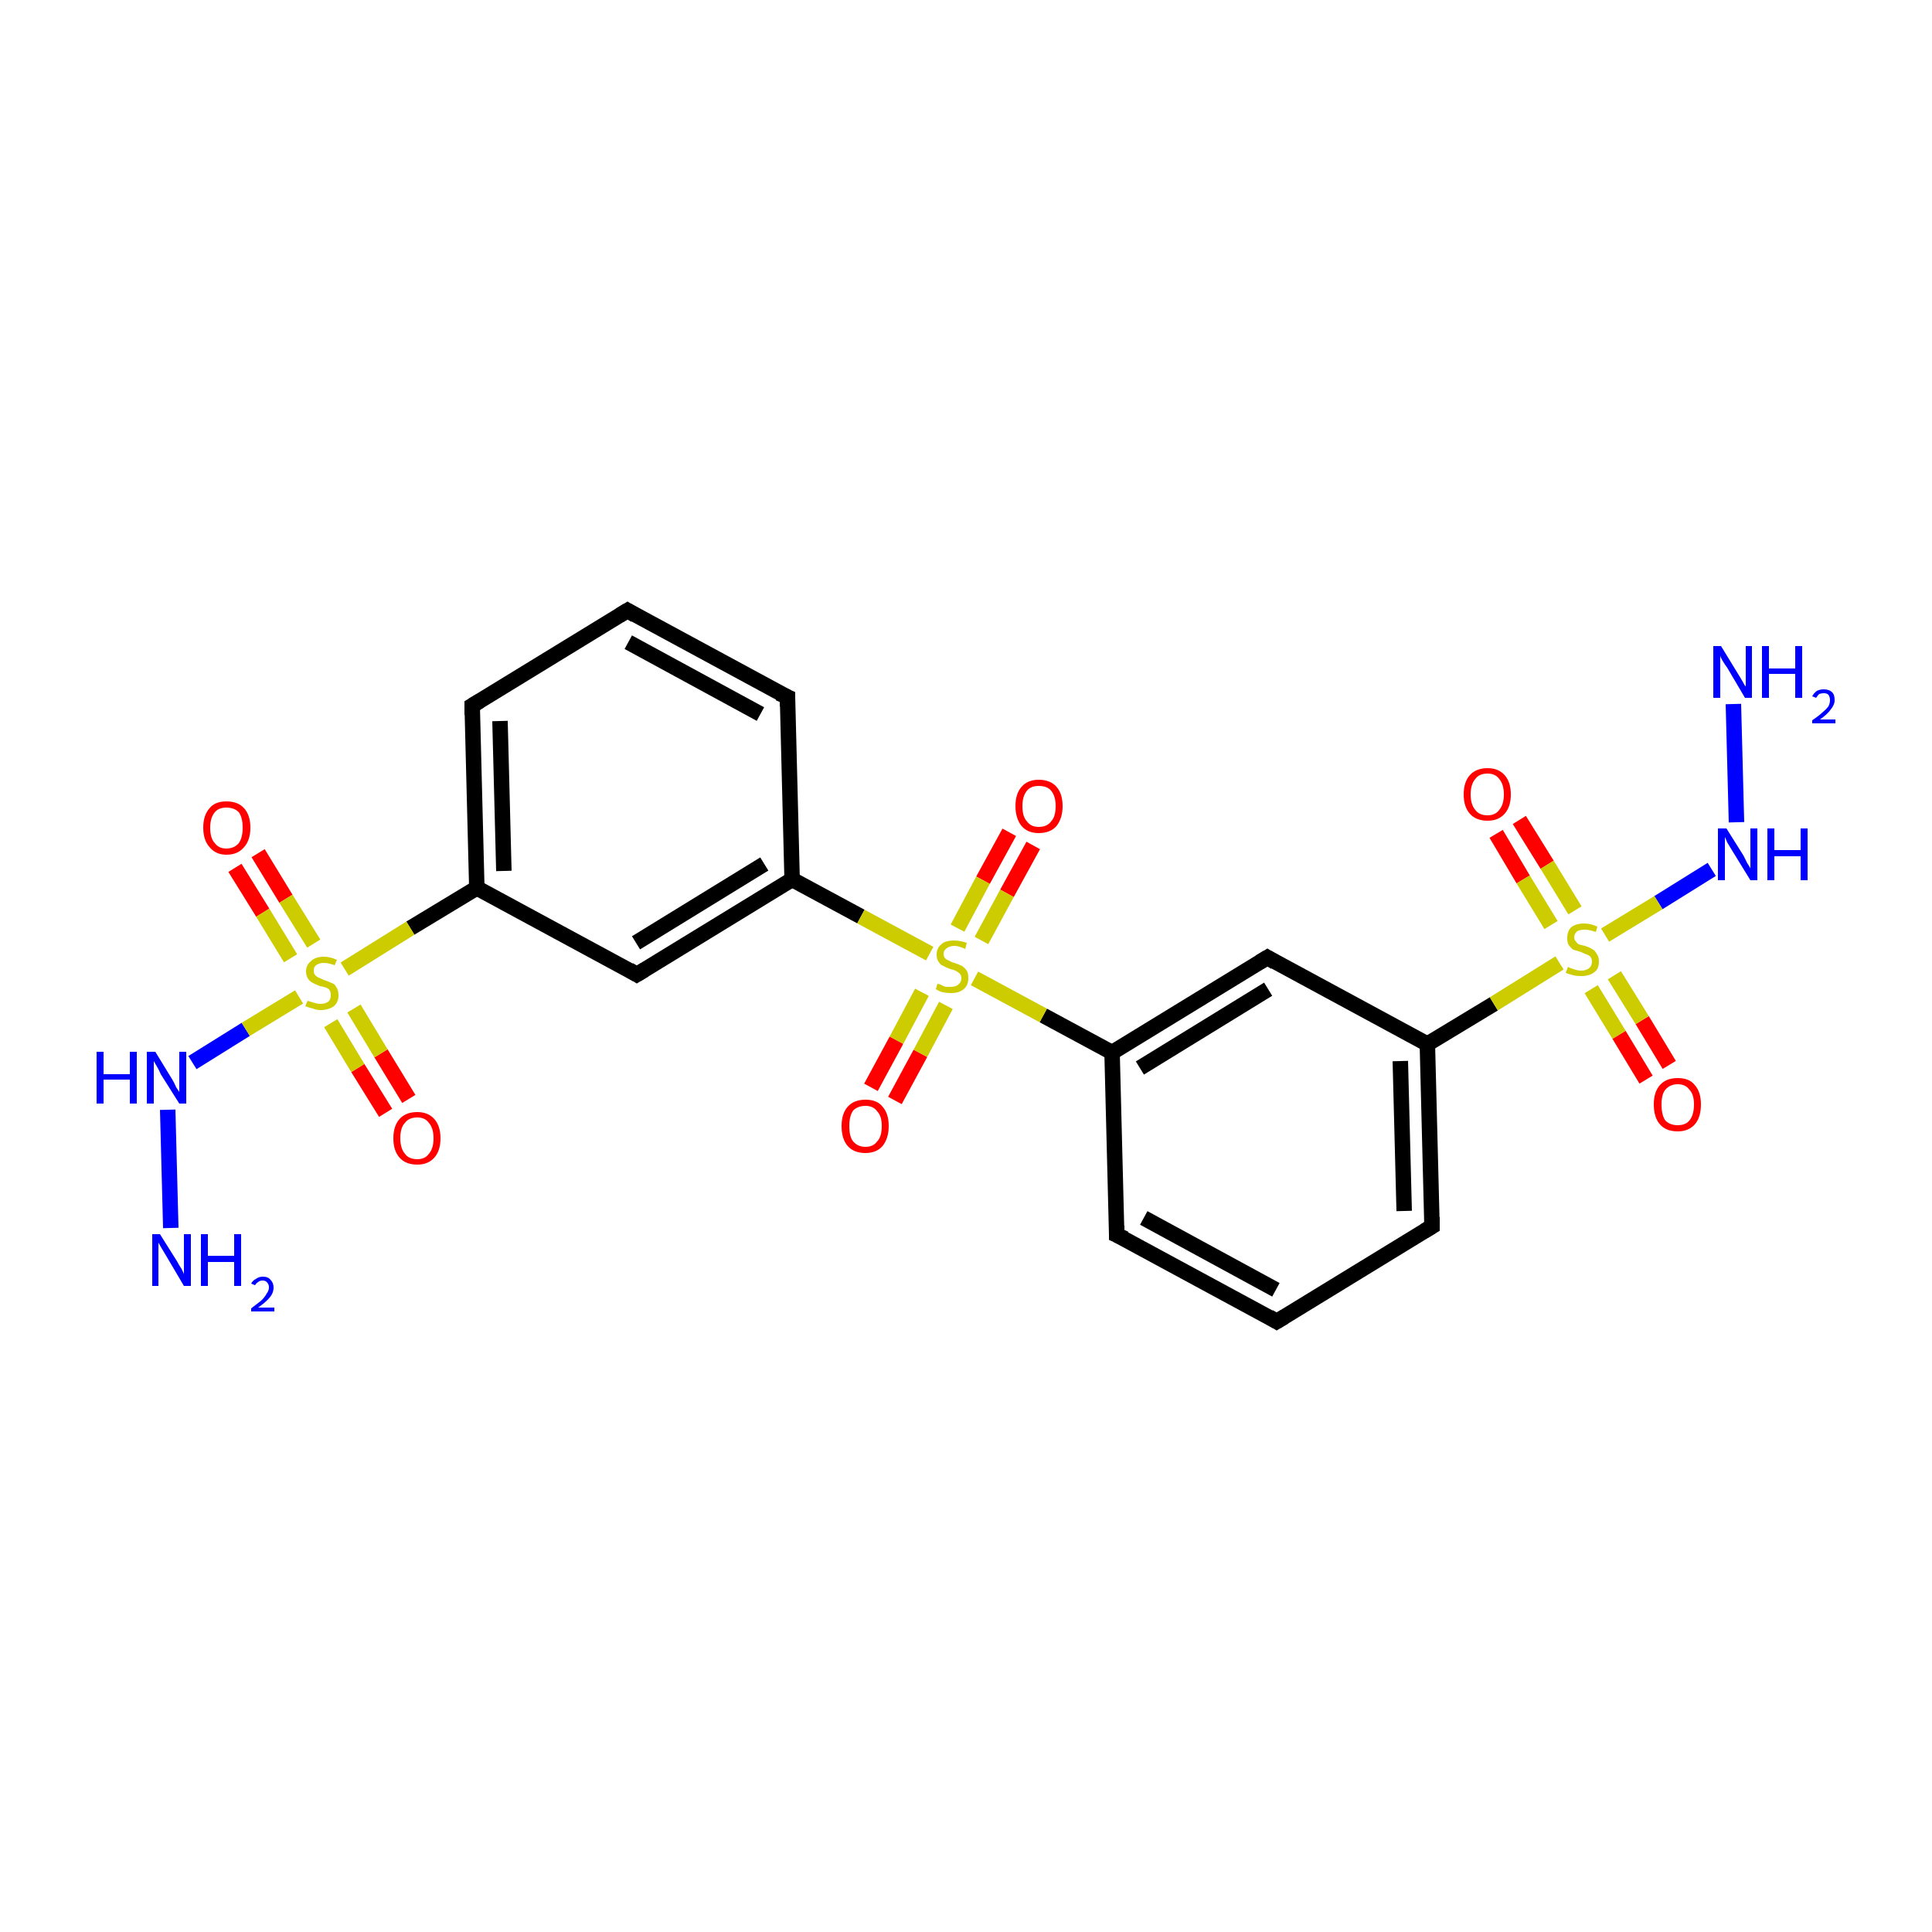 <?xml version='1.0' encoding='iso-8859-1'?>
<svg version='1.1' baseProfile='full'
              xmlns='http://www.w3.org/2000/svg'
                      xmlns:rdkit='http://www.rdkit.org/xml'
                      xmlns:xlink='http://www.w3.org/1999/xlink'
                  xml:space='preserve'
width='250px' height='250px' viewBox='0 0 250 250'>
<!-- END OF HEADER -->
<rect style='opacity:1.0;fill:#FFFFFF;stroke:none' width='250.0' height='250.0' x='0.0' y='0.0'> </rect>
<path class='bond-0 atom-0 atom-2' d='M 165.2,171.0 L 144.5,159.8' style='fill:none;fill-rule:evenodd;stroke:#000000;stroke-width:2.0px;stroke-linecap:butt;stroke-linejoin:miter;stroke-opacity:1' />
<path class='bond-0 atom-0 atom-2' d='M 165.1,166.9 L 148.0,157.6' style='fill:none;fill-rule:evenodd;stroke:#000000;stroke-width:2.0px;stroke-linecap:butt;stroke-linejoin:miter;stroke-opacity:1' />
<path class='bond-1 atom-0 atom-4' d='M 165.2,171.0 L 185.3,158.7' style='fill:none;fill-rule:evenodd;stroke:#000000;stroke-width:2.0px;stroke-linecap:butt;stroke-linejoin:miter;stroke-opacity:1' />
<path class='bond-2 atom-1 atom-3' d='M 81.2,79.0 L 101.9,90.2' style='fill:none;fill-rule:evenodd;stroke:#000000;stroke-width:2.0px;stroke-linecap:butt;stroke-linejoin:miter;stroke-opacity:1' />
<path class='bond-2 atom-1 atom-3' d='M 81.3,83.1 L 98.4,92.4' style='fill:none;fill-rule:evenodd;stroke:#000000;stroke-width:2.0px;stroke-linecap:butt;stroke-linejoin:miter;stroke-opacity:1' />
<path class='bond-3 atom-1 atom-5' d='M 81.2,79.0 L 61.1,91.3' style='fill:none;fill-rule:evenodd;stroke:#000000;stroke-width:2.0px;stroke-linecap:butt;stroke-linejoin:miter;stroke-opacity:1' />
<path class='bond-4 atom-2 atom-8' d='M 144.5,159.8 L 143.9,136.2' style='fill:none;fill-rule:evenodd;stroke:#000000;stroke-width:2.0px;stroke-linecap:butt;stroke-linejoin:miter;stroke-opacity:1' />
<path class='bond-5 atom-3 atom-9' d='M 101.9,90.2 L 102.5,113.8' style='fill:none;fill-rule:evenodd;stroke:#000000;stroke-width:2.0px;stroke-linecap:butt;stroke-linejoin:miter;stroke-opacity:1' />
<path class='bond-6 atom-4 atom-10' d='M 185.3,158.7 L 184.7,135.1' style='fill:none;fill-rule:evenodd;stroke:#000000;stroke-width:2.0px;stroke-linecap:butt;stroke-linejoin:miter;stroke-opacity:1' />
<path class='bond-6 atom-4 atom-10' d='M 181.7,156.7 L 181.2,137.3' style='fill:none;fill-rule:evenodd;stroke:#000000;stroke-width:2.0px;stroke-linecap:butt;stroke-linejoin:miter;stroke-opacity:1' />
<path class='bond-7 atom-5 atom-11' d='M 61.1,91.3 L 61.7,114.9' style='fill:none;fill-rule:evenodd;stroke:#000000;stroke-width:2.0px;stroke-linecap:butt;stroke-linejoin:miter;stroke-opacity:1' />
<path class='bond-7 atom-5 atom-11' d='M 64.7,93.3 L 65.2,112.7' style='fill:none;fill-rule:evenodd;stroke:#000000;stroke-width:2.0px;stroke-linecap:butt;stroke-linejoin:miter;stroke-opacity:1' />
<path class='bond-8 atom-6 atom-8' d='M 164.0,123.9 L 143.9,136.2' style='fill:none;fill-rule:evenodd;stroke:#000000;stroke-width:2.0px;stroke-linecap:butt;stroke-linejoin:miter;stroke-opacity:1' />
<path class='bond-8 atom-6 atom-8' d='M 164.1,128.0 L 147.5,138.2' style='fill:none;fill-rule:evenodd;stroke:#000000;stroke-width:2.0px;stroke-linecap:butt;stroke-linejoin:miter;stroke-opacity:1' />
<path class='bond-9 atom-6 atom-10' d='M 164.0,123.9 L 184.7,135.1' style='fill:none;fill-rule:evenodd;stroke:#000000;stroke-width:2.0px;stroke-linecap:butt;stroke-linejoin:miter;stroke-opacity:1' />
<path class='bond-10 atom-7 atom-9' d='M 82.4,126.1 L 102.5,113.8' style='fill:none;fill-rule:evenodd;stroke:#000000;stroke-width:2.0px;stroke-linecap:butt;stroke-linejoin:miter;stroke-opacity:1' />
<path class='bond-10 atom-7 atom-9' d='M 82.3,122.0 L 98.9,111.8' style='fill:none;fill-rule:evenodd;stroke:#000000;stroke-width:2.0px;stroke-linecap:butt;stroke-linejoin:miter;stroke-opacity:1' />
<path class='bond-11 atom-7 atom-11' d='M 82.4,126.1 L 61.7,114.9' style='fill:none;fill-rule:evenodd;stroke:#000000;stroke-width:2.0px;stroke-linecap:butt;stroke-linejoin:miter;stroke-opacity:1' />
<path class='bond-12 atom-8 atom-22' d='M 143.9,136.2 L 135.0,131.4' style='fill:none;fill-rule:evenodd;stroke:#000000;stroke-width:2.0px;stroke-linecap:butt;stroke-linejoin:miter;stroke-opacity:1' />
<path class='bond-12 atom-8 atom-22' d='M 135.0,131.4 L 126.1,126.6' style='fill:none;fill-rule:evenodd;stroke:#CCCC00;stroke-width:2.0px;stroke-linecap:butt;stroke-linejoin:miter;stroke-opacity:1' />
<path class='bond-13 atom-9 atom-22' d='M 102.5,113.8 L 111.4,118.6' style='fill:none;fill-rule:evenodd;stroke:#000000;stroke-width:2.0px;stroke-linecap:butt;stroke-linejoin:miter;stroke-opacity:1' />
<path class='bond-13 atom-9 atom-22' d='M 111.4,118.6 L 120.3,123.4' style='fill:none;fill-rule:evenodd;stroke:#CCCC00;stroke-width:2.0px;stroke-linecap:butt;stroke-linejoin:miter;stroke-opacity:1' />
<path class='bond-14 atom-10 atom-23' d='M 184.7,135.1 L 193.3,129.9' style='fill:none;fill-rule:evenodd;stroke:#000000;stroke-width:2.0px;stroke-linecap:butt;stroke-linejoin:miter;stroke-opacity:1' />
<path class='bond-14 atom-10 atom-23' d='M 193.3,129.9 L 201.8,124.6' style='fill:none;fill-rule:evenodd;stroke:#CCCC00;stroke-width:2.0px;stroke-linecap:butt;stroke-linejoin:miter;stroke-opacity:1' />
<path class='bond-15 atom-11 atom-24' d='M 61.7,114.9 L 53.1,120.1' style='fill:none;fill-rule:evenodd;stroke:#000000;stroke-width:2.0px;stroke-linecap:butt;stroke-linejoin:miter;stroke-opacity:1' />
<path class='bond-15 atom-11 atom-24' d='M 53.1,120.1 L 44.6,125.4' style='fill:none;fill-rule:evenodd;stroke:#CCCC00;stroke-width:2.0px;stroke-linecap:butt;stroke-linejoin:miter;stroke-opacity:1' />
<path class='bond-16 atom-12 atom-14' d='M 224.3,91.1 L 224.7,106.4' style='fill:none;fill-rule:evenodd;stroke:#0000FF;stroke-width:2.0px;stroke-linecap:butt;stroke-linejoin:miter;stroke-opacity:1' />
<path class='bond-17 atom-13 atom-15' d='M 22.1,158.9 L 21.7,143.6' style='fill:none;fill-rule:evenodd;stroke:#0000FF;stroke-width:2.0px;stroke-linecap:butt;stroke-linejoin:miter;stroke-opacity:1' />
<path class='bond-18 atom-14 atom-23' d='M 221.5,112.5 L 214.6,116.8' style='fill:none;fill-rule:evenodd;stroke:#0000FF;stroke-width:2.0px;stroke-linecap:butt;stroke-linejoin:miter;stroke-opacity:1' />
<path class='bond-18 atom-14 atom-23' d='M 214.6,116.8 L 207.7,121.0' style='fill:none;fill-rule:evenodd;stroke:#CCCC00;stroke-width:2.0px;stroke-linecap:butt;stroke-linejoin:miter;stroke-opacity:1' />
<path class='bond-19 atom-15 atom-24' d='M 24.9,137.5 L 31.8,133.2' style='fill:none;fill-rule:evenodd;stroke:#0000FF;stroke-width:2.0px;stroke-linecap:butt;stroke-linejoin:miter;stroke-opacity:1' />
<path class='bond-19 atom-15 atom-24' d='M 31.8,133.2 L 38.7,129.0' style='fill:none;fill-rule:evenodd;stroke:#CCCC00;stroke-width:2.0px;stroke-linecap:butt;stroke-linejoin:miter;stroke-opacity:1' />
<path class='bond-20 atom-16 atom-22' d='M 133.7,109.4 L 130.3,115.6' style='fill:none;fill-rule:evenodd;stroke:#FF0000;stroke-width:2.0px;stroke-linecap:butt;stroke-linejoin:miter;stroke-opacity:1' />
<path class='bond-20 atom-16 atom-22' d='M 130.3,115.6 L 127.0,121.7' style='fill:none;fill-rule:evenodd;stroke:#CCCC00;stroke-width:2.0px;stroke-linecap:butt;stroke-linejoin:miter;stroke-opacity:1' />
<path class='bond-20 atom-16 atom-22' d='M 130.6,107.7 L 127.2,113.9' style='fill:none;fill-rule:evenodd;stroke:#FF0000;stroke-width:2.0px;stroke-linecap:butt;stroke-linejoin:miter;stroke-opacity:1' />
<path class='bond-20 atom-16 atom-22' d='M 127.2,113.9 L 123.9,120.1' style='fill:none;fill-rule:evenodd;stroke:#CCCC00;stroke-width:2.0px;stroke-linecap:butt;stroke-linejoin:miter;stroke-opacity:1' />
<path class='bond-21 atom-17 atom-22' d='M 112.7,140.7 L 116.0,134.6' style='fill:none;fill-rule:evenodd;stroke:#FF0000;stroke-width:2.0px;stroke-linecap:butt;stroke-linejoin:miter;stroke-opacity:1' />
<path class='bond-21 atom-17 atom-22' d='M 116.0,134.6 L 119.3,128.4' style='fill:none;fill-rule:evenodd;stroke:#CCCC00;stroke-width:2.0px;stroke-linecap:butt;stroke-linejoin:miter;stroke-opacity:1' />
<path class='bond-21 atom-17 atom-22' d='M 115.8,142.4 L 119.1,136.3' style='fill:none;fill-rule:evenodd;stroke:#FF0000;stroke-width:2.0px;stroke-linecap:butt;stroke-linejoin:miter;stroke-opacity:1' />
<path class='bond-21 atom-17 atom-22' d='M 119.1,136.3 L 122.4,130.1' style='fill:none;fill-rule:evenodd;stroke:#CCCC00;stroke-width:2.0px;stroke-linecap:butt;stroke-linejoin:miter;stroke-opacity:1' />
<path class='bond-22 atom-18 atom-23' d='M 213.0,139.7 L 209.5,133.9' style='fill:none;fill-rule:evenodd;stroke:#FF0000;stroke-width:2.0px;stroke-linecap:butt;stroke-linejoin:miter;stroke-opacity:1' />
<path class='bond-22 atom-18 atom-23' d='M 209.5,133.9 L 205.9,128.0' style='fill:none;fill-rule:evenodd;stroke:#CCCC00;stroke-width:2.0px;stroke-linecap:butt;stroke-linejoin:miter;stroke-opacity:1' />
<path class='bond-22 atom-18 atom-23' d='M 216.0,137.8 L 212.5,132.0' style='fill:none;fill-rule:evenodd;stroke:#FF0000;stroke-width:2.0px;stroke-linecap:butt;stroke-linejoin:miter;stroke-opacity:1' />
<path class='bond-22 atom-18 atom-23' d='M 212.5,132.0 L 208.9,126.2' style='fill:none;fill-rule:evenodd;stroke:#CCCC00;stroke-width:2.0px;stroke-linecap:butt;stroke-linejoin:miter;stroke-opacity:1' />
<path class='bond-23 atom-19 atom-23' d='M 196.6,106.1 L 200.2,111.9' style='fill:none;fill-rule:evenodd;stroke:#FF0000;stroke-width:2.0px;stroke-linecap:butt;stroke-linejoin:miter;stroke-opacity:1' />
<path class='bond-23 atom-19 atom-23' d='M 200.2,111.9 L 203.8,117.8' style='fill:none;fill-rule:evenodd;stroke:#CCCC00;stroke-width:2.0px;stroke-linecap:butt;stroke-linejoin:miter;stroke-opacity:1' />
<path class='bond-23 atom-19 atom-23' d='M 193.6,107.9 L 197.1,113.8' style='fill:none;fill-rule:evenodd;stroke:#FF0000;stroke-width:2.0px;stroke-linecap:butt;stroke-linejoin:miter;stroke-opacity:1' />
<path class='bond-23 atom-19 atom-23' d='M 197.1,113.8 L 200.7,119.7' style='fill:none;fill-rule:evenodd;stroke:#CCCC00;stroke-width:2.0px;stroke-linecap:butt;stroke-linejoin:miter;stroke-opacity:1' />
<path class='bond-24 atom-20 atom-24' d='M 33.4,110.4 L 37.0,116.3' style='fill:none;fill-rule:evenodd;stroke:#FF0000;stroke-width:2.0px;stroke-linecap:butt;stroke-linejoin:miter;stroke-opacity:1' />
<path class='bond-24 atom-20 atom-24' d='M 37.0,116.3 L 40.6,122.1' style='fill:none;fill-rule:evenodd;stroke:#CCCC00;stroke-width:2.0px;stroke-linecap:butt;stroke-linejoin:miter;stroke-opacity:1' />
<path class='bond-24 atom-20 atom-24' d='M 30.4,112.3 L 34.0,118.1' style='fill:none;fill-rule:evenodd;stroke:#FF0000;stroke-width:2.0px;stroke-linecap:butt;stroke-linejoin:miter;stroke-opacity:1' />
<path class='bond-24 atom-20 atom-24' d='M 34.0,118.1 L 37.6,124.0' style='fill:none;fill-rule:evenodd;stroke:#CCCC00;stroke-width:2.0px;stroke-linecap:butt;stroke-linejoin:miter;stroke-opacity:1' />
<path class='bond-25 atom-21 atom-24' d='M 49.9,144.0 L 46.3,138.2' style='fill:none;fill-rule:evenodd;stroke:#FF0000;stroke-width:2.0px;stroke-linecap:butt;stroke-linejoin:miter;stroke-opacity:1' />
<path class='bond-25 atom-21 atom-24' d='M 46.3,138.2 L 42.8,132.4' style='fill:none;fill-rule:evenodd;stroke:#CCCC00;stroke-width:2.0px;stroke-linecap:butt;stroke-linejoin:miter;stroke-opacity:1' />
<path class='bond-25 atom-21 atom-24' d='M 52.9,142.2 L 49.3,136.3' style='fill:none;fill-rule:evenodd;stroke:#FF0000;stroke-width:2.0px;stroke-linecap:butt;stroke-linejoin:miter;stroke-opacity:1' />
<path class='bond-25 atom-21 atom-24' d='M 49.3,136.3 L 45.8,130.5' style='fill:none;fill-rule:evenodd;stroke:#CCCC00;stroke-width:2.0px;stroke-linecap:butt;stroke-linejoin:miter;stroke-opacity:1' />
<path d='M 164.2,170.4 L 165.2,171.0 L 166.2,170.4' style='fill:none;stroke:#000000;stroke-width:2.0px;stroke-linecap:butt;stroke-linejoin:miter;stroke-opacity:1;' />
<path d='M 82.2,79.6 L 81.2,79.0 L 80.2,79.6' style='fill:none;stroke:#000000;stroke-width:2.0px;stroke-linecap:butt;stroke-linejoin:miter;stroke-opacity:1;' />
<path d='M 145.6,160.3 L 144.5,159.8 L 144.5,158.6' style='fill:none;stroke:#000000;stroke-width:2.0px;stroke-linecap:butt;stroke-linejoin:miter;stroke-opacity:1;' />
<path d='M 100.8,89.7 L 101.9,90.2 L 101.9,91.4' style='fill:none;stroke:#000000;stroke-width:2.0px;stroke-linecap:butt;stroke-linejoin:miter;stroke-opacity:1;' />
<path d='M 184.3,159.3 L 185.3,158.7 L 185.3,157.5' style='fill:none;stroke:#000000;stroke-width:2.0px;stroke-linecap:butt;stroke-linejoin:miter;stroke-opacity:1;' />
<path d='M 62.1,90.7 L 61.1,91.3 L 61.1,92.5' style='fill:none;stroke:#000000;stroke-width:2.0px;stroke-linecap:butt;stroke-linejoin:miter;stroke-opacity:1;' />
<path d='M 163.0,124.5 L 164.0,123.9 L 165.0,124.5' style='fill:none;stroke:#000000;stroke-width:2.0px;stroke-linecap:butt;stroke-linejoin:miter;stroke-opacity:1;' />
<path d='M 83.4,125.5 L 82.4,126.1 L 81.4,125.5' style='fill:none;stroke:#000000;stroke-width:2.0px;stroke-linecap:butt;stroke-linejoin:miter;stroke-opacity:1;' />
<path class='atom-12' d='M 222.7 83.6
L 224.9 87.2
Q 225.1 87.5, 225.5 88.2
Q 225.8 88.8, 225.9 88.8
L 225.9 83.6
L 226.7 83.6
L 226.7 90.3
L 225.8 90.3
L 223.5 86.4
Q 223.2 86.0, 222.9 85.5
Q 222.6 85.0, 222.6 84.8
L 222.6 90.3
L 221.7 90.3
L 221.7 83.6
L 222.7 83.6
' fill='#0000FF'/>
<path class='atom-12' d='M 228.0 83.6
L 228.9 83.6
L 228.9 86.5
L 232.3 86.5
L 232.3 83.6
L 233.2 83.6
L 233.2 90.3
L 232.3 90.3
L 232.3 87.2
L 228.9 87.2
L 228.9 90.3
L 228.0 90.3
L 228.0 83.6
' fill='#0000FF'/>
<path class='atom-12' d='M 234.5 90.1
Q 234.7 89.7, 235.1 89.4
Q 235.5 89.2, 236.0 89.2
Q 236.7 89.2, 237.1 89.6
Q 237.4 89.9, 237.4 90.6
Q 237.4 91.2, 236.9 91.8
Q 236.5 92.4, 235.5 93.1
L 237.5 93.1
L 237.5 93.6
L 234.5 93.6
L 234.5 93.2
Q 235.4 92.6, 235.8 92.2
Q 236.3 91.8, 236.6 91.4
Q 236.8 91.0, 236.8 90.6
Q 236.8 90.2, 236.6 89.9
Q 236.4 89.7, 236.0 89.7
Q 235.7 89.7, 235.4 89.8
Q 235.2 90.0, 235.0 90.3
L 234.5 90.1
' fill='#0000FF'/>
<path class='atom-13' d='M 20.7 159.7
L 22.9 163.2
Q 23.1 163.6, 23.5 164.2
Q 23.8 164.8, 23.8 164.9
L 23.8 159.7
L 24.7 159.7
L 24.7 166.4
L 23.8 166.4
L 21.5 162.5
Q 21.2 162.0, 20.9 161.5
Q 20.6 161.0, 20.5 160.8
L 20.5 166.4
L 19.7 166.4
L 19.7 159.7
L 20.7 159.7
' fill='#0000FF'/>
<path class='atom-13' d='M 26.0 159.7
L 26.9 159.7
L 26.9 162.5
L 30.3 162.5
L 30.3 159.7
L 31.2 159.7
L 31.2 166.4
L 30.3 166.4
L 30.3 163.3
L 26.9 163.3
L 26.9 166.4
L 26.0 166.4
L 26.0 159.7
' fill='#0000FF'/>
<path class='atom-13' d='M 32.5 166.1
Q 32.7 165.7, 33.1 165.5
Q 33.5 165.2, 34.0 165.2
Q 34.7 165.2, 35.0 165.6
Q 35.4 166.0, 35.4 166.6
Q 35.4 167.3, 34.9 167.9
Q 34.4 168.5, 33.4 169.2
L 35.5 169.2
L 35.5 169.7
L 32.5 169.7
L 32.5 169.3
Q 33.3 168.7, 33.8 168.3
Q 34.3 167.8, 34.5 167.4
Q 34.8 167.0, 34.8 166.6
Q 34.8 166.2, 34.6 166.0
Q 34.4 165.7, 34.0 165.7
Q 33.6 165.7, 33.4 165.9
Q 33.2 166.0, 33.0 166.3
L 32.5 166.1
' fill='#0000FF'/>
<path class='atom-14' d='M 223.4 107.2
L 225.6 110.7
Q 225.8 111.1, 226.1 111.7
Q 226.5 112.3, 226.5 112.4
L 226.5 107.2
L 227.4 107.2
L 227.4 113.9
L 226.5 113.9
L 224.1 110.0
Q 223.8 109.5, 223.5 109.0
Q 223.3 108.5, 223.2 108.3
L 223.2 113.9
L 222.3 113.9
L 222.3 107.2
L 223.4 107.2
' fill='#0000FF'/>
<path class='atom-14' d='M 228.7 107.2
L 229.6 107.2
L 229.6 110.0
L 233.0 110.0
L 233.0 107.2
L 233.9 107.2
L 233.9 113.9
L 233.0 113.9
L 233.0 110.8
L 229.6 110.8
L 229.6 113.9
L 228.7 113.9
L 228.7 107.2
' fill='#0000FF'/>
<path class='atom-15' d='M 12.5 136.1
L 13.4 136.1
L 13.4 139.0
L 16.8 139.0
L 16.8 136.1
L 17.7 136.1
L 17.7 142.8
L 16.8 142.8
L 16.8 139.7
L 13.4 139.7
L 13.4 142.8
L 12.5 142.8
L 12.5 136.1
' fill='#0000FF'/>
<path class='atom-15' d='M 20.1 136.1
L 22.3 139.7
Q 22.5 140.0, 22.8 140.7
Q 23.2 141.3, 23.2 141.3
L 23.2 136.1
L 24.1 136.1
L 24.1 142.8
L 23.2 142.8
L 20.8 139.0
Q 20.6 138.5, 20.3 138.0
Q 20.0 137.5, 19.9 137.3
L 19.9 142.8
L 19.0 142.8
L 19.0 136.1
L 20.1 136.1
' fill='#0000FF'/>
<path class='atom-16' d='M 131.4 104.3
Q 131.4 102.7, 132.2 101.8
Q 133.0 100.9, 134.4 100.9
Q 135.9 100.9, 136.7 101.8
Q 137.5 102.7, 137.5 104.3
Q 137.5 105.9, 136.7 106.9
Q 135.9 107.8, 134.4 107.8
Q 133.0 107.8, 132.2 106.9
Q 131.4 105.9, 131.4 104.3
M 134.4 107.0
Q 135.5 107.0, 136.0 106.3
Q 136.6 105.7, 136.6 104.3
Q 136.6 103.0, 136.0 102.3
Q 135.5 101.7, 134.4 101.7
Q 133.4 101.7, 132.9 102.3
Q 132.3 103.0, 132.3 104.3
Q 132.3 105.7, 132.9 106.3
Q 133.4 107.0, 134.4 107.0
' fill='#FF0000'/>
<path class='atom-17' d='M 108.9 145.7
Q 108.9 144.1, 109.7 143.2
Q 110.5 142.3, 112.0 142.3
Q 113.5 142.3, 114.2 143.2
Q 115.0 144.1, 115.0 145.7
Q 115.0 147.3, 114.2 148.3
Q 113.4 149.2, 112.0 149.2
Q 110.5 149.2, 109.7 148.3
Q 108.9 147.4, 108.9 145.7
M 112.0 148.4
Q 113.0 148.4, 113.5 147.7
Q 114.1 147.1, 114.1 145.7
Q 114.1 144.4, 113.5 143.8
Q 113.0 143.1, 112.0 143.1
Q 111.0 143.1, 110.4 143.7
Q 109.9 144.4, 109.9 145.7
Q 109.9 147.1, 110.4 147.7
Q 111.0 148.4, 112.0 148.4
' fill='#FF0000'/>
<path class='atom-18' d='M 214.0 142.9
Q 214.0 141.3, 214.8 140.4
Q 215.6 139.5, 217.1 139.5
Q 218.6 139.5, 219.3 140.4
Q 220.1 141.3, 220.1 142.9
Q 220.1 144.6, 219.3 145.5
Q 218.5 146.4, 217.1 146.4
Q 215.6 146.4, 214.8 145.5
Q 214.0 144.6, 214.0 142.9
M 217.1 145.6
Q 218.1 145.6, 218.6 145.0
Q 219.2 144.3, 219.2 142.9
Q 219.2 141.6, 218.6 141.0
Q 218.1 140.3, 217.1 140.3
Q 216.1 140.3, 215.5 141.0
Q 215.0 141.6, 215.0 142.9
Q 215.0 144.3, 215.5 145.0
Q 216.1 145.6, 217.1 145.6
' fill='#FF0000'/>
<path class='atom-19' d='M 189.4 102.8
Q 189.4 101.2, 190.2 100.3
Q 191.0 99.4, 192.5 99.4
Q 193.9 99.4, 194.7 100.3
Q 195.5 101.2, 195.5 102.8
Q 195.5 104.4, 194.7 105.3
Q 193.9 106.2, 192.5 106.2
Q 191.0 106.2, 190.2 105.3
Q 189.4 104.4, 189.4 102.8
M 192.5 105.5
Q 193.5 105.5, 194.0 104.8
Q 194.6 104.1, 194.6 102.8
Q 194.6 101.5, 194.0 100.8
Q 193.5 100.1, 192.5 100.1
Q 191.4 100.1, 190.9 100.8
Q 190.3 101.5, 190.3 102.8
Q 190.3 104.1, 190.9 104.8
Q 191.4 105.5, 192.5 105.5
' fill='#FF0000'/>
<path class='atom-20' d='M 26.3 107.1
Q 26.3 105.5, 27.1 104.6
Q 27.8 103.7, 29.3 103.7
Q 30.8 103.7, 31.6 104.6
Q 32.4 105.5, 32.4 107.1
Q 32.4 108.7, 31.6 109.6
Q 30.8 110.6, 29.3 110.6
Q 27.9 110.6, 27.1 109.6
Q 26.3 108.7, 26.3 107.1
M 29.3 109.8
Q 30.3 109.8, 30.9 109.1
Q 31.4 108.4, 31.4 107.1
Q 31.4 105.8, 30.9 105.1
Q 30.3 104.5, 29.3 104.5
Q 28.3 104.5, 27.8 105.1
Q 27.2 105.8, 27.2 107.1
Q 27.2 108.5, 27.8 109.1
Q 28.3 109.8, 29.3 109.8
' fill='#FF0000'/>
<path class='atom-21' d='M 50.9 147.3
Q 50.9 145.7, 51.7 144.8
Q 52.5 143.9, 54.0 143.9
Q 55.4 143.9, 56.2 144.8
Q 57.0 145.7, 57.0 147.3
Q 57.0 148.9, 56.2 149.8
Q 55.4 150.7, 54.0 150.7
Q 52.5 150.7, 51.7 149.8
Q 50.9 148.9, 50.9 147.3
M 54.0 150.0
Q 55.0 150.0, 55.5 149.3
Q 56.1 148.6, 56.1 147.3
Q 56.1 146.0, 55.5 145.3
Q 55.0 144.6, 54.0 144.6
Q 52.9 144.6, 52.4 145.3
Q 51.8 145.9, 51.8 147.3
Q 51.8 148.6, 52.4 149.3
Q 52.9 150.0, 54.0 150.0
' fill='#FF0000'/>
<path class='atom-22' d='M 121.3 127.3
Q 121.4 127.3, 121.7 127.4
Q 122.0 127.6, 122.4 127.7
Q 122.7 127.7, 123.0 127.7
Q 123.7 127.7, 124.0 127.4
Q 124.4 127.1, 124.4 126.6
Q 124.4 126.2, 124.2 126.0
Q 124.0 125.8, 123.8 125.7
Q 123.5 125.5, 123.0 125.4
Q 122.4 125.2, 122.1 125.0
Q 121.7 124.9, 121.5 124.5
Q 121.2 124.2, 121.2 123.5
Q 121.2 122.7, 121.8 122.2
Q 122.3 121.7, 123.5 121.7
Q 124.2 121.7, 125.1 122.0
L 124.9 122.8
Q 124.1 122.4, 123.5 122.4
Q 122.9 122.4, 122.5 122.7
Q 122.1 123.0, 122.1 123.4
Q 122.1 123.8, 122.3 124.0
Q 122.5 124.2, 122.8 124.3
Q 123.1 124.5, 123.5 124.6
Q 124.1 124.8, 124.5 125.0
Q 124.8 125.2, 125.1 125.6
Q 125.3 125.9, 125.3 126.6
Q 125.3 127.5, 124.7 128.0
Q 124.1 128.5, 123.1 128.5
Q 122.5 128.5, 122.0 128.4
Q 121.6 128.3, 121.1 128.0
L 121.3 127.3
' fill='#CCCC00'/>
<path class='atom-23' d='M 202.9 125.1
Q 203.0 125.2, 203.3 125.3
Q 203.6 125.4, 203.9 125.5
Q 204.3 125.6, 204.6 125.6
Q 205.2 125.6, 205.6 125.3
Q 206.0 125.0, 206.0 124.4
Q 206.0 124.1, 205.8 123.8
Q 205.6 123.6, 205.3 123.5
Q 205.0 123.4, 204.6 123.2
Q 204.0 123.0, 203.6 122.9
Q 203.3 122.7, 203.0 122.3
Q 202.8 122.0, 202.8 121.4
Q 202.8 120.5, 203.3 120.0
Q 203.9 119.5, 205.0 119.5
Q 205.8 119.5, 206.7 119.9
L 206.5 120.6
Q 205.7 120.3, 205.1 120.3
Q 204.4 120.3, 204.1 120.5
Q 203.7 120.8, 203.7 121.3
Q 203.7 121.6, 203.9 121.8
Q 204.1 122.1, 204.3 122.2
Q 204.6 122.3, 205.1 122.4
Q 205.7 122.6, 206.0 122.8
Q 206.4 123.0, 206.6 123.4
Q 206.9 123.8, 206.9 124.4
Q 206.9 125.4, 206.3 125.8
Q 205.7 126.3, 204.6 126.3
Q 204.0 126.3, 203.6 126.2
Q 203.2 126.1, 202.6 125.9
L 202.9 125.1
' fill='#CCCC00'/>
<path class='atom-24' d='M 39.8 129.5
Q 39.8 129.5, 40.1 129.6
Q 40.5 129.7, 40.8 129.8
Q 41.1 129.9, 41.5 129.9
Q 42.1 129.9, 42.5 129.6
Q 42.8 129.3, 42.8 128.8
Q 42.8 128.4, 42.7 128.2
Q 42.5 127.9, 42.2 127.8
Q 41.9 127.7, 41.4 127.6
Q 40.9 127.4, 40.5 127.2
Q 40.1 127.0, 39.9 126.7
Q 39.6 126.3, 39.6 125.7
Q 39.6 124.9, 40.2 124.4
Q 40.8 123.8, 41.9 123.8
Q 42.7 123.8, 43.6 124.2
L 43.3 124.9
Q 42.5 124.6, 41.9 124.6
Q 41.3 124.6, 40.9 124.9
Q 40.6 125.1, 40.6 125.6
Q 40.6 126.0, 40.8 126.2
Q 41.0 126.4, 41.2 126.5
Q 41.5 126.6, 41.9 126.8
Q 42.5 127.0, 42.9 127.2
Q 43.3 127.3, 43.5 127.7
Q 43.8 128.1, 43.8 128.8
Q 43.8 129.7, 43.2 130.2
Q 42.5 130.7, 41.5 130.7
Q 40.9 130.7, 40.5 130.5
Q 40.0 130.4, 39.5 130.2
L 39.8 129.5
' fill='#CCCC00'/>
</svg>
